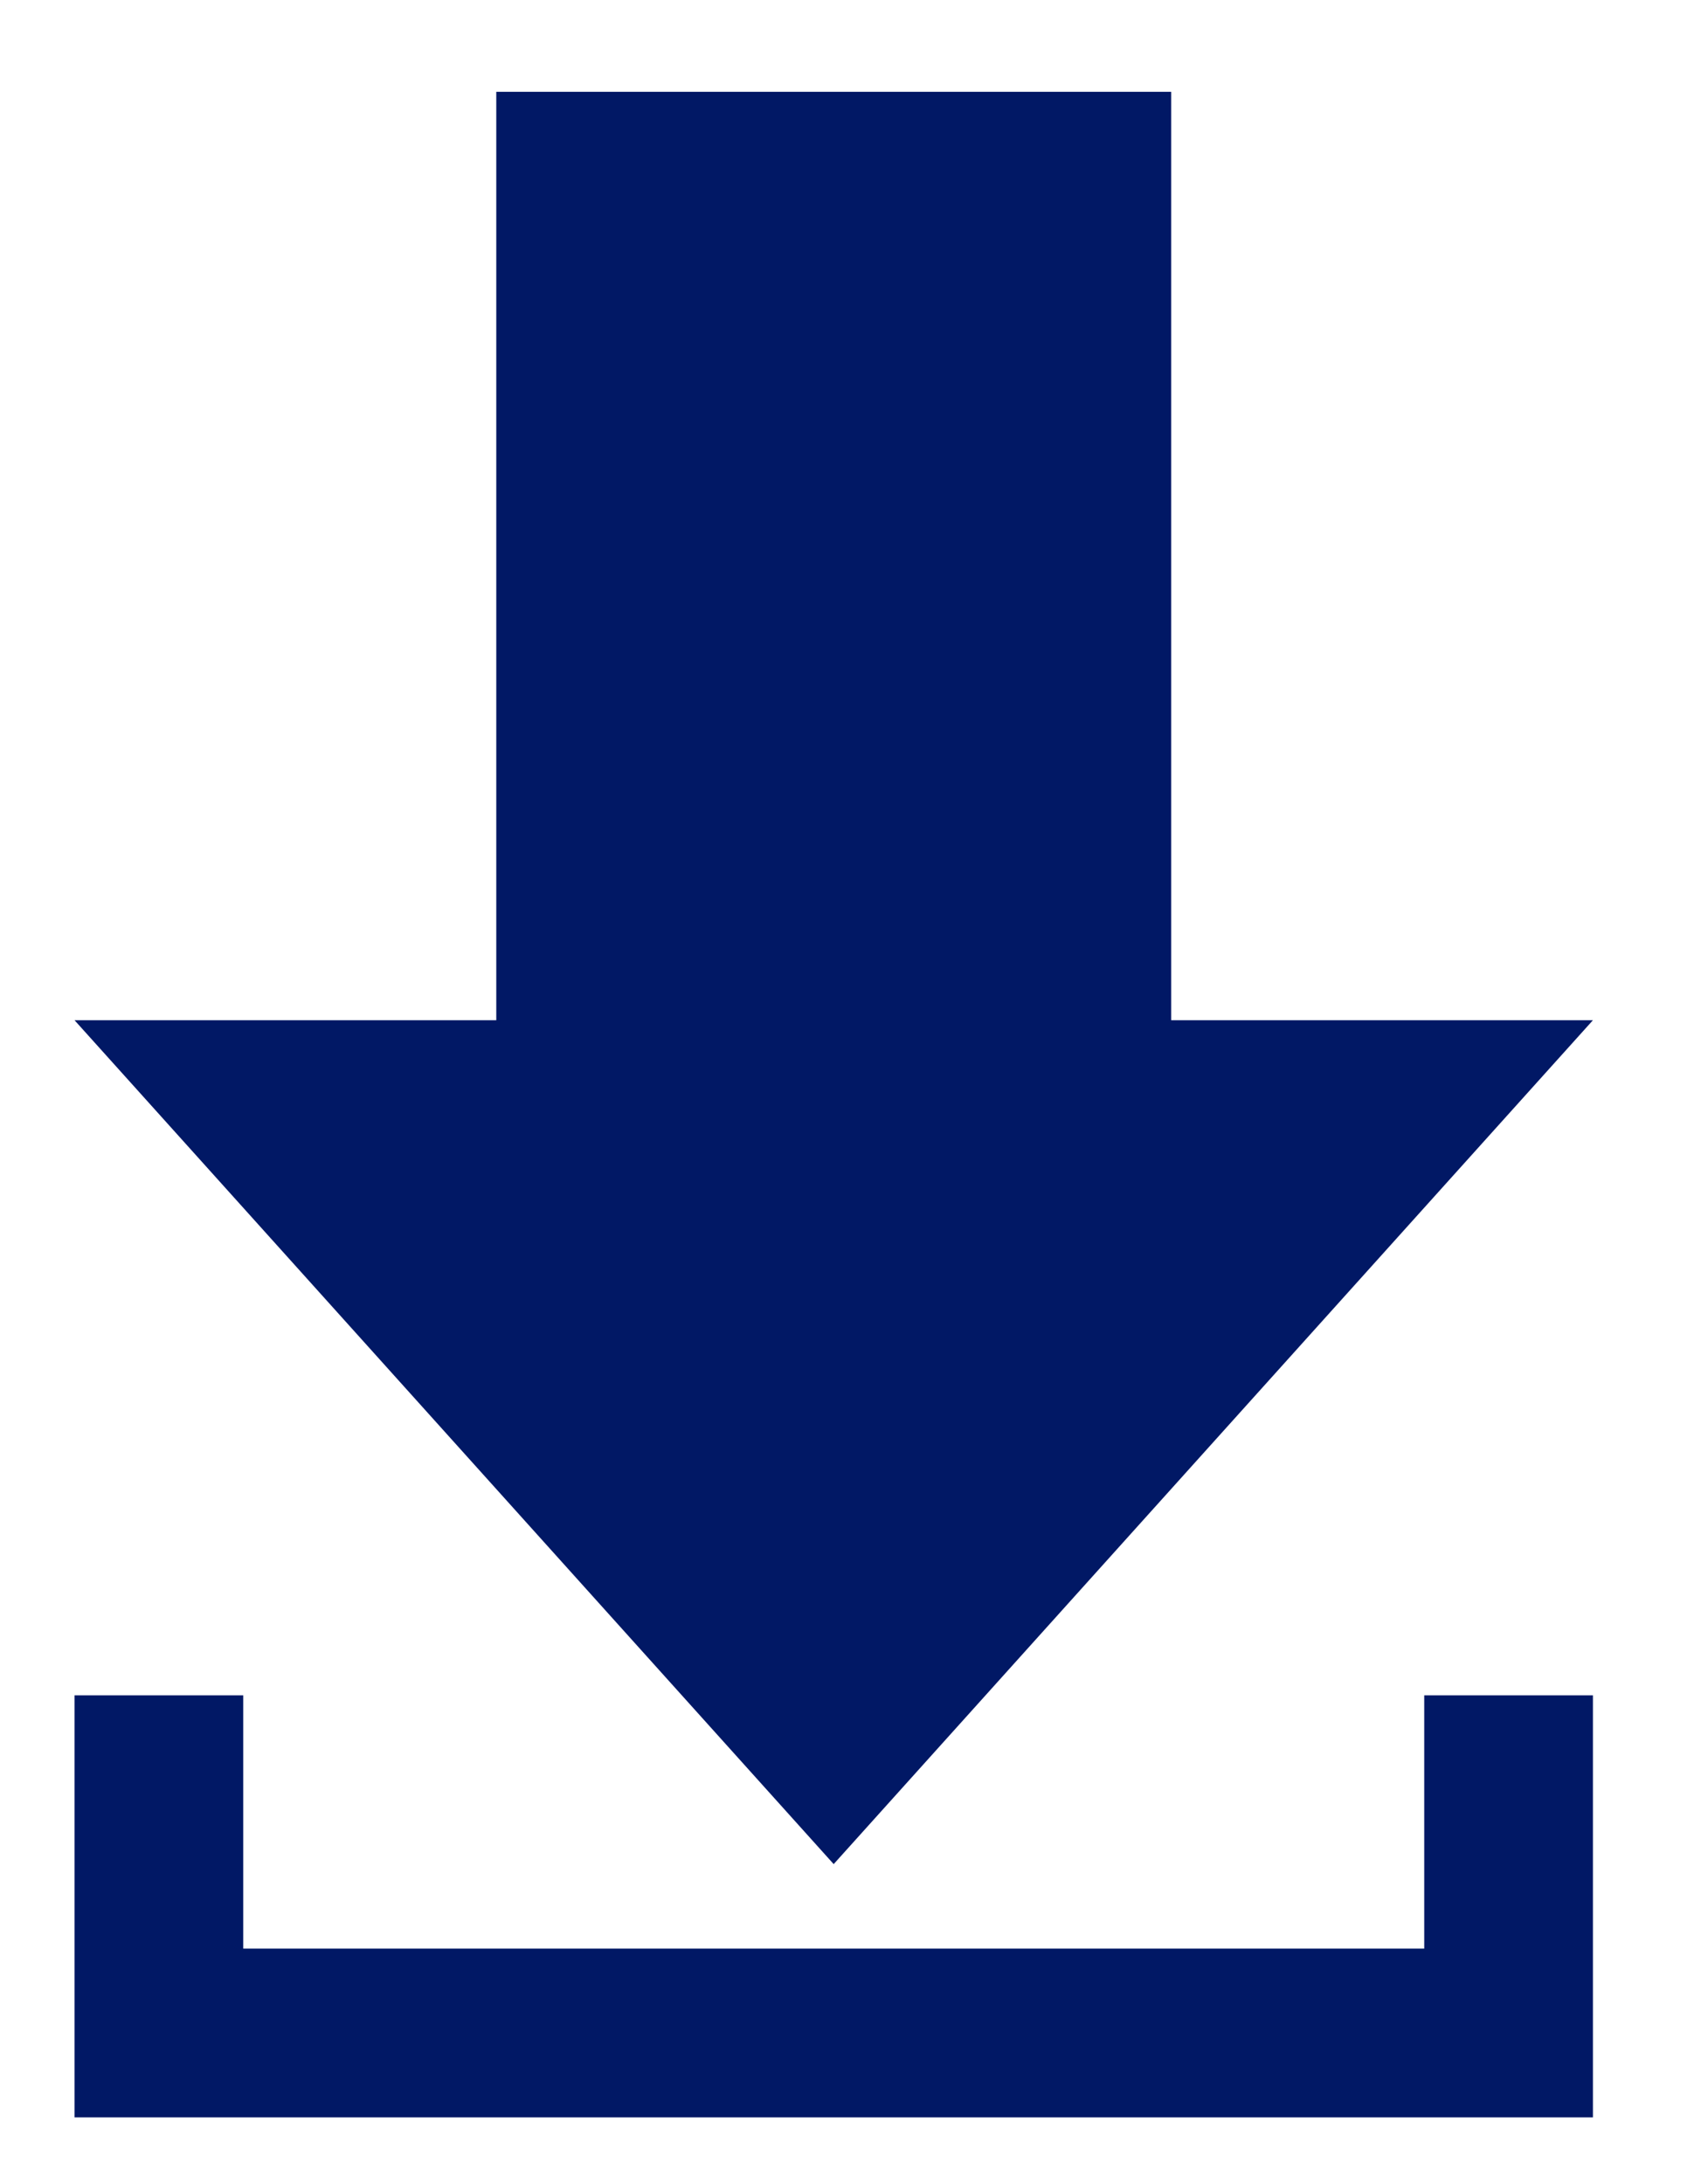 <svg width="17" height="22" viewBox="0 0 17 22" fill="none" xmlns="http://www.w3.org/2000/svg">
<path d="M11.802 10.276H16.052L8.401 18.776L0.751 10.276H5.001V0.925H11.802V10.276ZM14.352 17.076V19.627H2.451V17.076H0.751V21.327H16.052V17.076H14.352Z" fill="#011865"/>
</svg>
